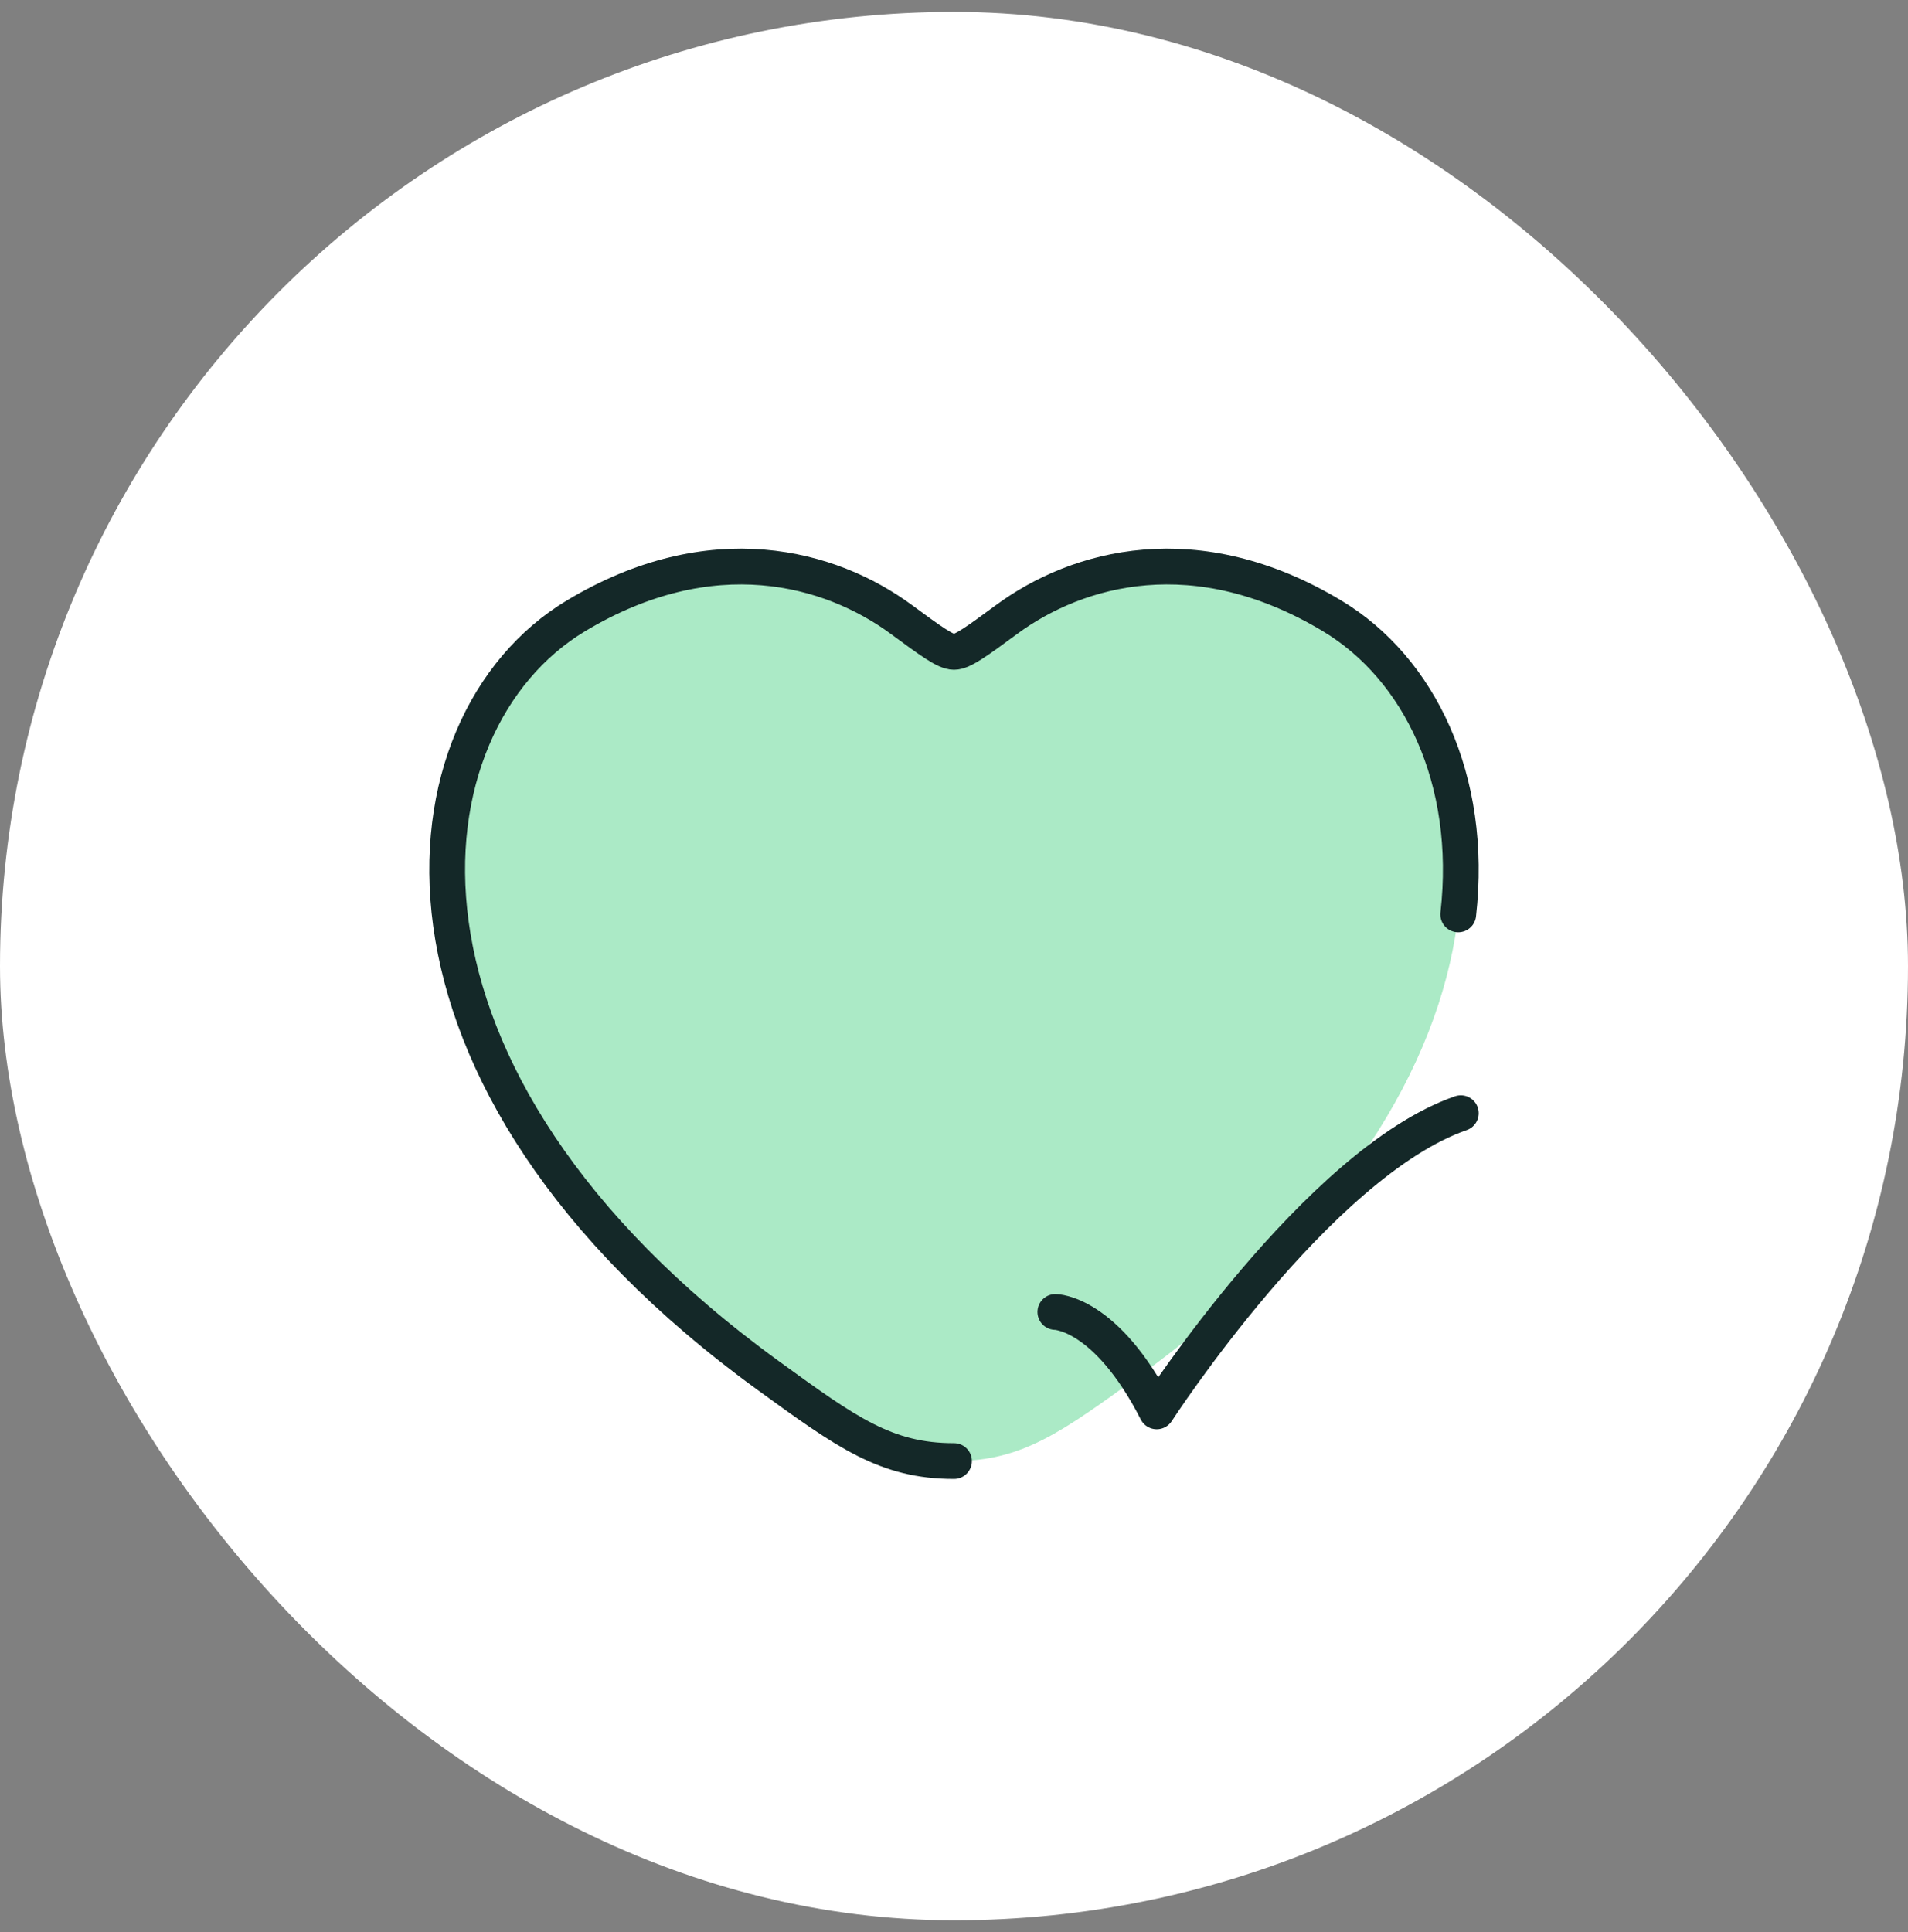 <svg width="80" height="81" viewBox="0 0 80 81" fill="none" xmlns="http://www.w3.org/2000/svg">
<rect x="0" y="0" width="80" height="81" fill="#808080" stroke="none"/>
<rect y="0.5" width="80" height="80" rx="40" fill="white"/>
<path opacity="0.4" d="M55.858 25.821C50.159 22.394 45.186 23.775 42.198 25.975C40.973 26.877 40 27.917 40 27.917L34.688 24.35C31.83 23.379 28.167 23.401 24.142 25.821C16.663 30.319 14.971 45.156 32.221 57.674C35.507 60.058 37.15 61.25 40 61.25C42.85 61.25 44.493 60.058 47.779 57.674C65.029 45.156 63.337 30.319 55.858 25.821Z" fill="#2ECC71"/>
<path d="M40 61.25C37.15 61.25 35.507 60.058 32.221 57.674C14.971 45.156 16.663 30.319 24.142 25.821C29.841 22.394 34.814 23.775 37.802 25.975C39.027 26.877 39.64 27.328 40 27.328C40.36 27.328 40.973 26.877 42.198 25.975C45.186 23.775 50.159 22.394 55.858 25.821C59.51 28.017 61.782 32.68 61.142 38.333" stroke="#142828" stroke-width="1.5" stroke-linecap="round"/>
<path d="M44.25 55C44.25 55 46.375 55 48.5 59.167C48.5 59.167 55.25 48.75 61.25 46.667" stroke="#142828" stroke-width="1.5" stroke-linecap="round" stroke-linejoin="round"/>
</svg>
